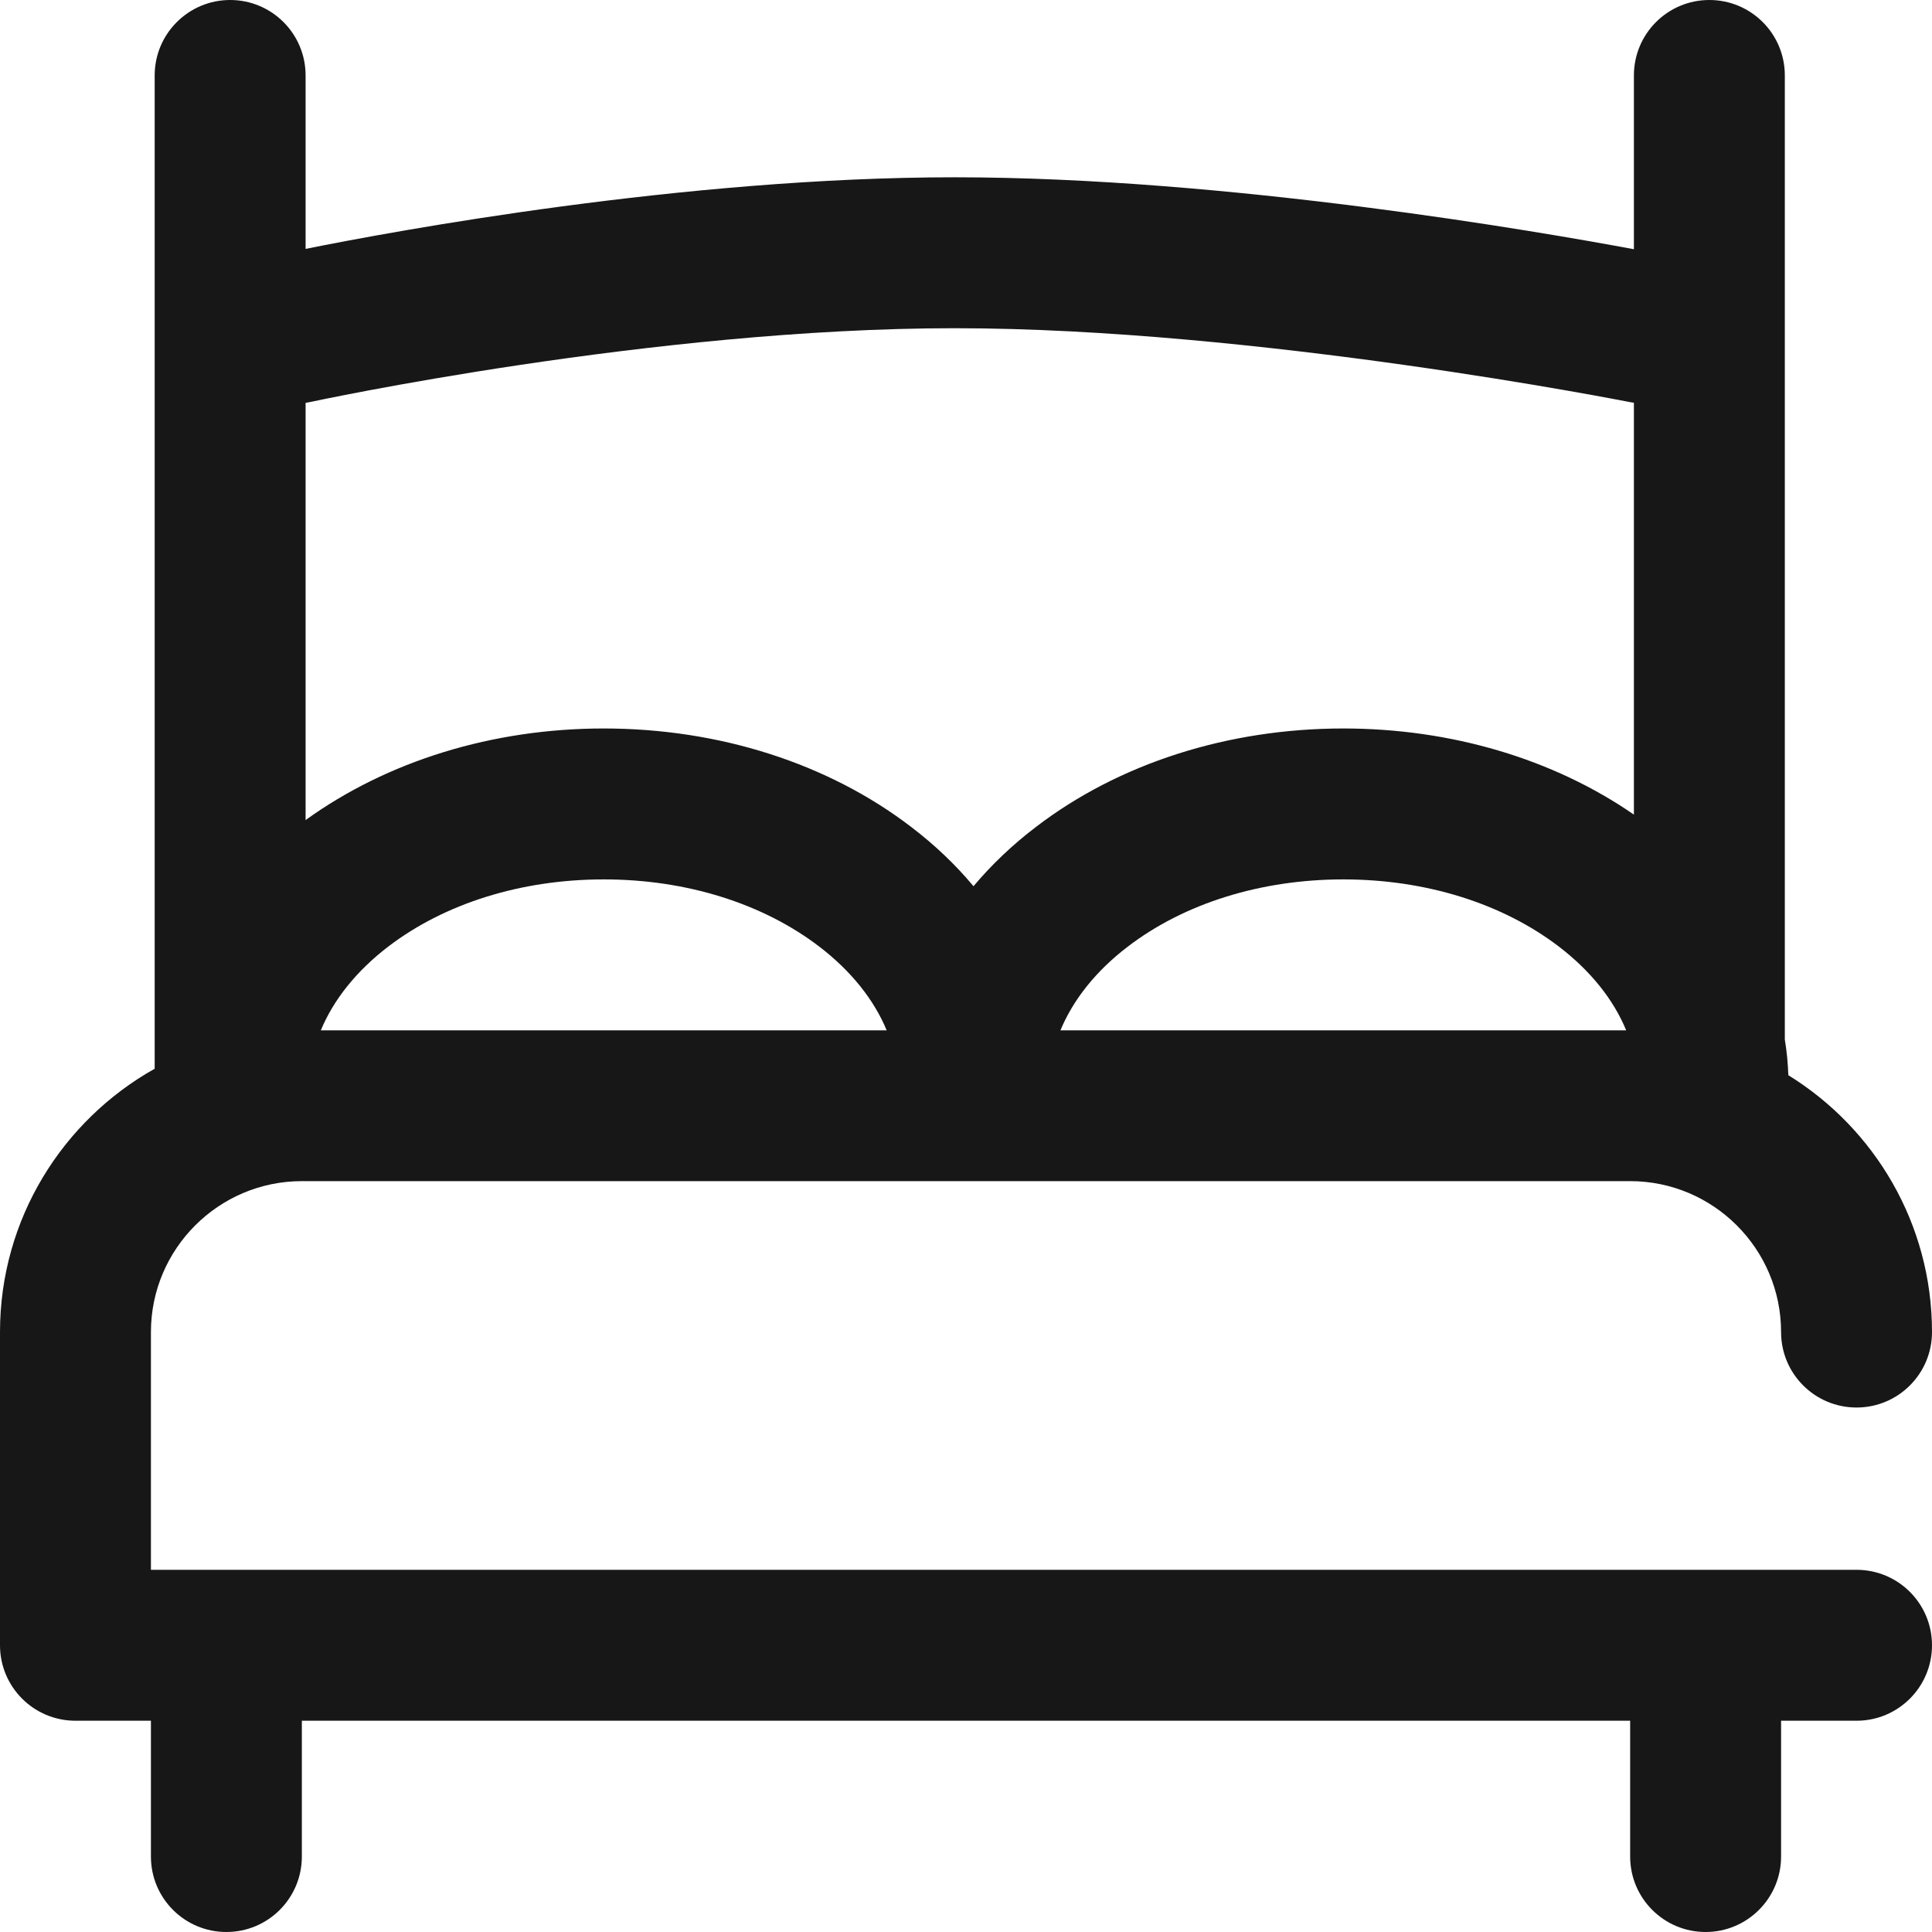 <svg width="17" height="17" viewBox="0 0 17 17" fill="none" xmlns="http://www.w3.org/2000/svg">
<g clip-path="url(#clip0_28_464)">
<path d="M16.336 13.813H1.328V11.721C1.328 10.989 1.924 10.393 2.656 10.393H14.344C15.076 10.393 15.672 10.989 15.672 11.721C15.672 12.088 15.969 12.385 16.336 12.385C16.703 12.385 17 12.088 17 11.721C17 10.767 16.494 9.929 15.736 9.461C15.732 9.355 15.722 9.25 15.705 9.147V0.664C15.705 0.297 15.408 0 15.041 0C14.674 0 14.377 0.297 14.377 0.664V2.193C13.567 2.042 10.803 1.56 8.4 1.56C6.022 1.56 3.475 2.032 2.689 2.19V0.664C2.689 0.297 2.392 0 2.025 0C1.659 0 1.361 0.297 1.361 0.664V9.404C0.55 9.859 0 10.727 0 11.721V14.477C0 14.844 0.297 15.141 0.664 15.141H1.328V16.336C1.328 16.703 1.625 17 1.992 17C2.359 17 2.656 16.703 2.656 16.336V15.141H14.344V16.336C14.344 16.703 14.641 17 15.008 17C15.374 17 15.672 16.703 15.672 16.336V15.141H16.336C16.703 15.141 17 14.844 17 14.477C17 14.11 16.703 13.813 16.336 13.813ZM2.823 9.066C2.935 8.796 3.136 8.544 3.415 8.33C3.915 7.948 4.588 7.738 5.313 7.738C6.037 7.738 6.71 7.948 7.21 8.33C7.489 8.544 7.69 8.796 7.802 9.066H2.823ZM9.331 9.066C9.443 8.796 9.643 8.544 9.923 8.33C10.422 7.948 11.096 7.738 11.82 7.738C12.544 7.738 13.218 7.948 13.718 8.33C13.997 8.544 14.198 8.796 14.309 9.066H9.331ZM2.689 3.545C2.703 3.543 2.717 3.54 2.731 3.537C2.761 3.531 5.747 2.888 8.4 2.888C11.056 2.888 14.314 3.533 14.346 3.539C14.357 3.541 14.367 3.542 14.377 3.544V7.168C13.668 6.678 12.768 6.41 11.82 6.41C10.806 6.41 9.846 6.717 9.116 7.276C8.907 7.435 8.724 7.61 8.566 7.798C8.409 7.61 8.226 7.435 8.017 7.276C7.287 6.717 6.327 6.41 5.312 6.41C4.335 6.41 3.409 6.696 2.689 7.216V3.545Z" fill="#171717"/>
</g>
<defs>
<clipPath id="clip0_28_464">
<rect width="17" height="17" fill="white"/>
</clipPath>
</defs>
</svg>
